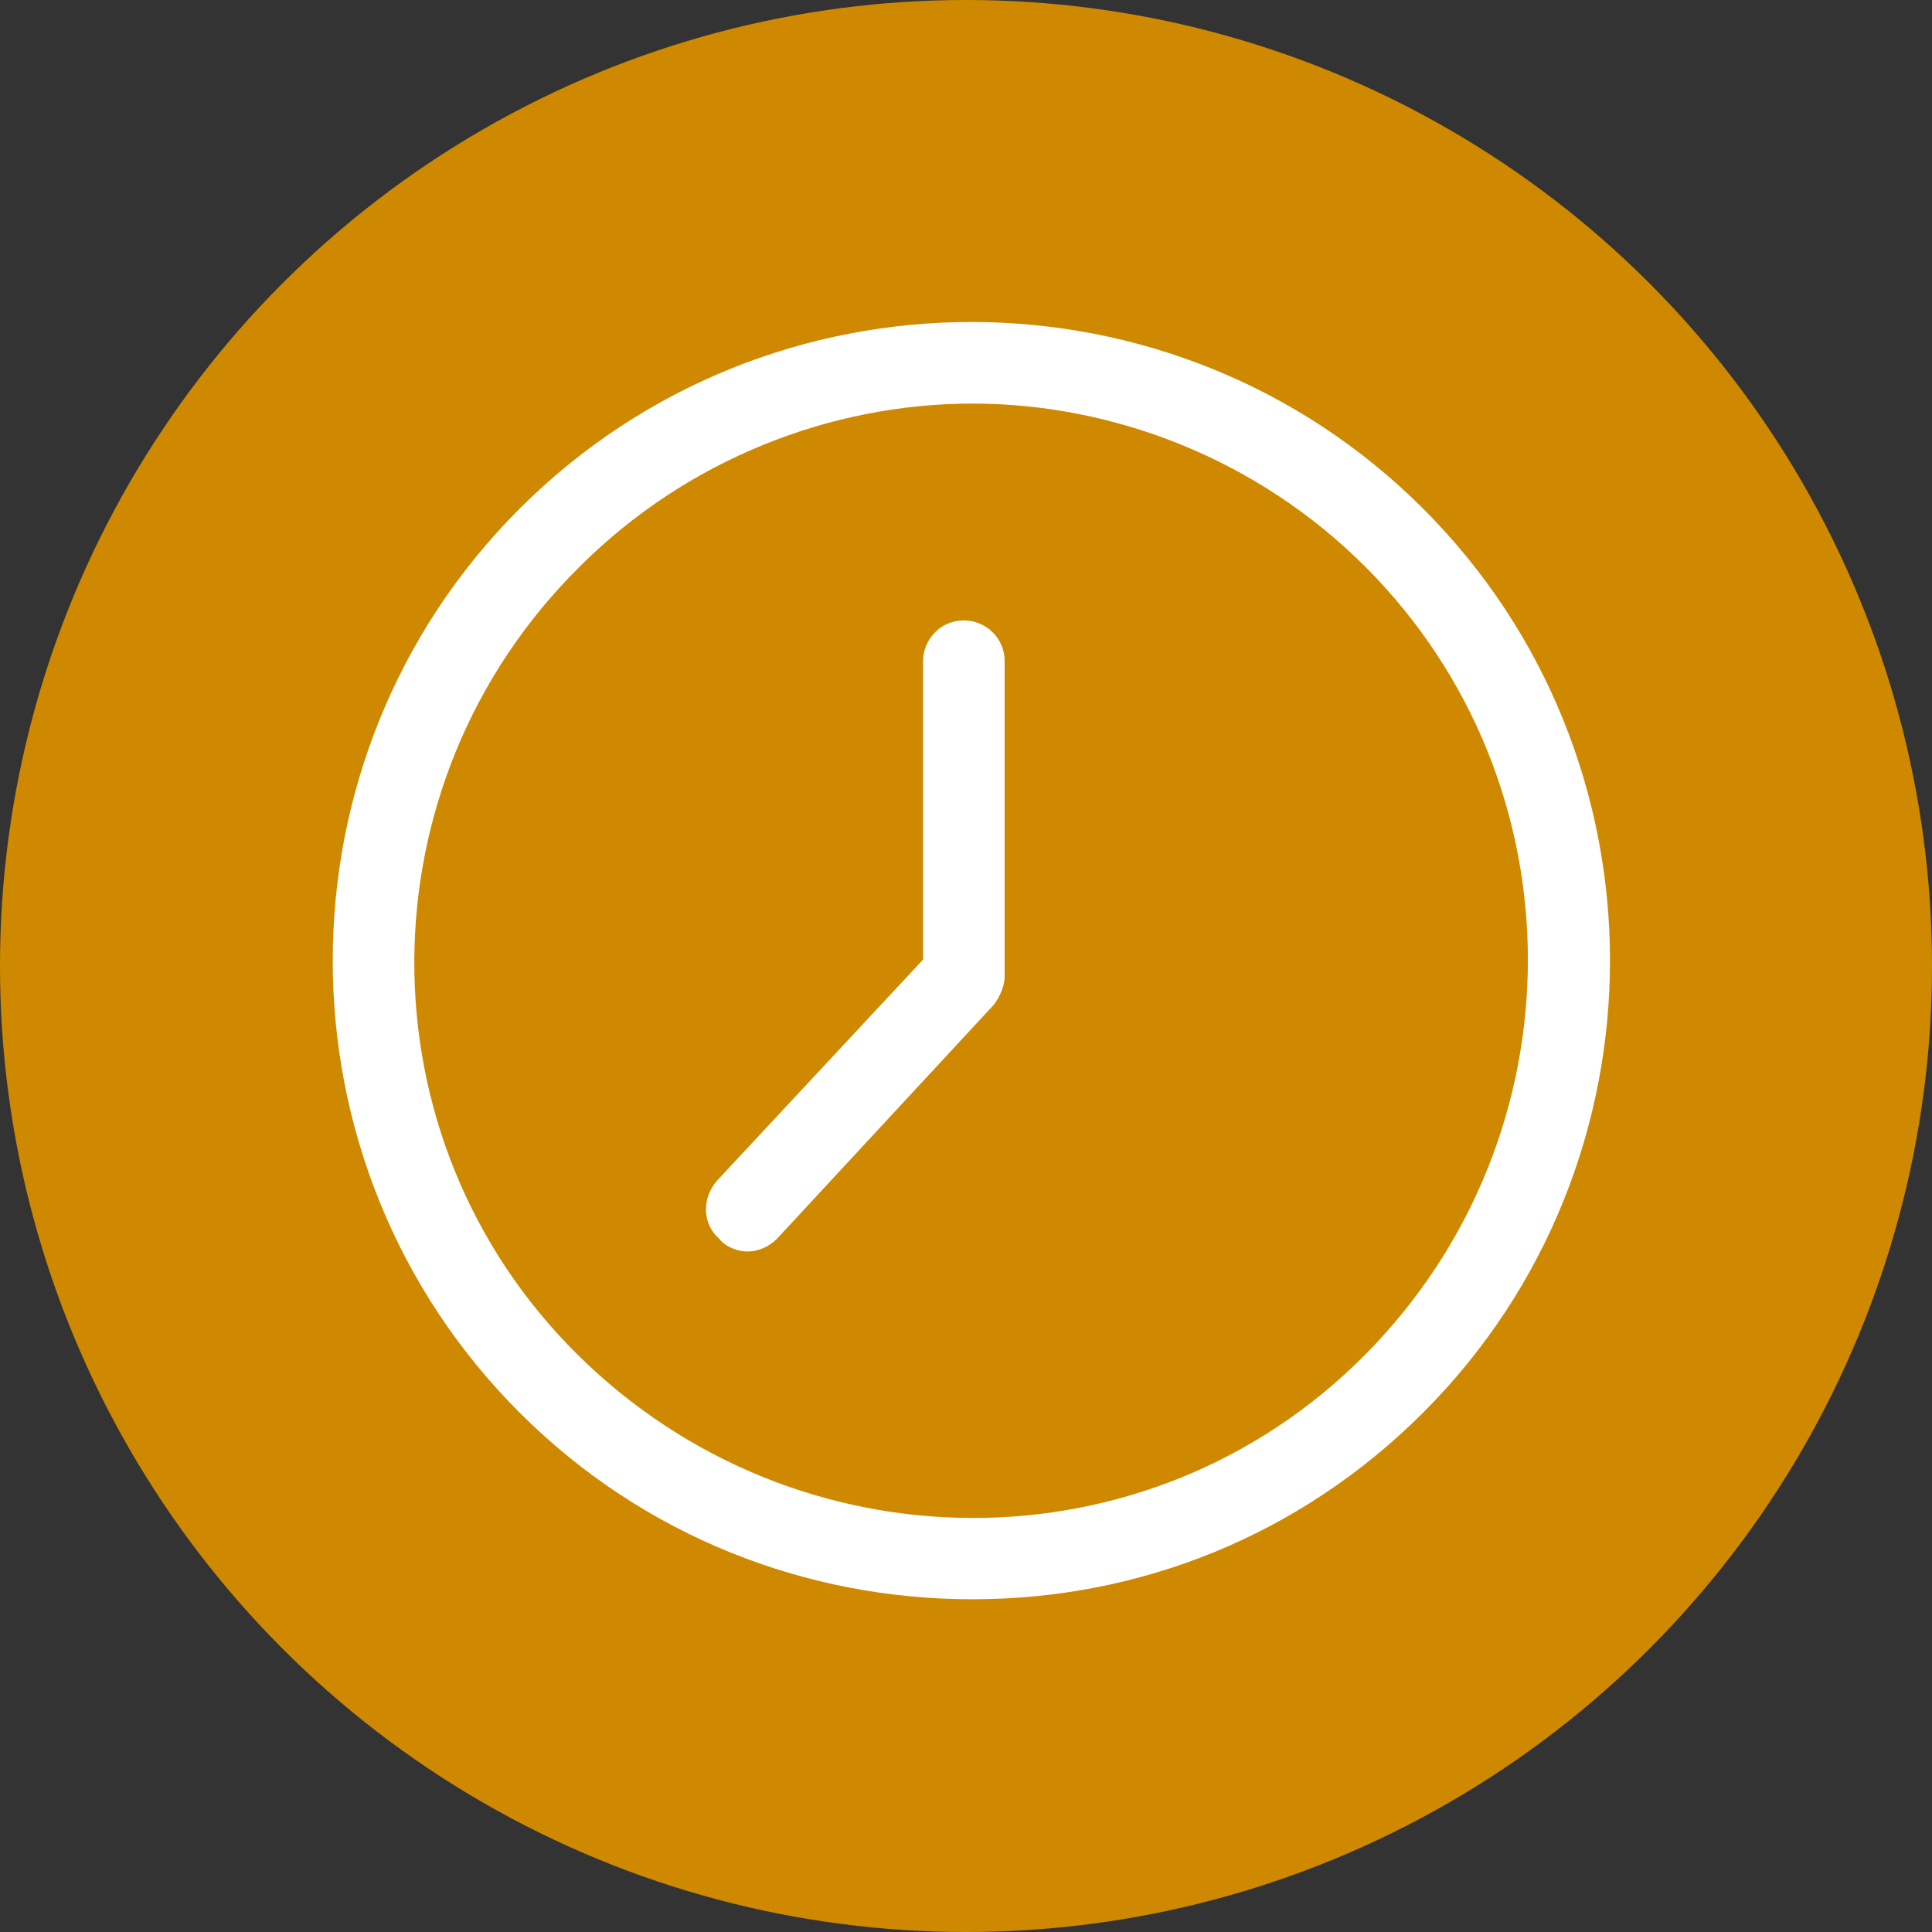 <?xml version="1.0" encoding="utf-8"?>
<!-- Generator: Adobe Illustrator 21.1.0, SVG Export Plug-In . SVG Version: 6.00 Build 0)  -->
<svg version="1.1" id="Layer_1" xmlns="http://www.w3.org/2000/svg" xmlns:xlink="http://www.w3.org/1999/xlink" x="0px" y="0px"
	 viewBox="0 0 90 90" style="enable-background:new 0 0 90 90;" xml:space="preserve">
<rect x="0" y="0" width="90" height="90" fill="#333333" stroke="none"/>
<style type="text/css">
	.st0{fill:#CF8900;}
	.st1{fill:#FFFFFF;}
</style>
<g>
	<circle class="st0" cx="45" cy="45" r="45"/>
</g>
<g>
	<path class="st1" d="M45.3,74.5c7.7,0,15.2-2.9,21-8.7c11.6-11.6,11.6-30.5,0-42.1l0,0c-11.6-11.6-30.5-11.6-42.1,0
		s-11.6,30.5,0,42.1C30,71.6,37.6,74.5,45.3,74.5z M27,26.4c5-5,11.7-7.6,18.3-7.6s13.3,2.6,18.3,7.6c10.1,10.1,10.1,26.5,0,36.7
		s-26.5,10.1-36.7,0S16.8,36.5,27,26.4z"/>
	<path class="st1" d="M34.8,58.3c0.5,0,1-0.2,1.4-0.6l10.1-10.9c0.3-0.4,0.5-0.9,0.5-1.3V30.8c0-1.1-0.9-1.9-1.9-1.9
		c-1.1,0-1.9,0.9-1.9,1.9v13.9L33.4,55c-0.7,0.8-0.7,2,0.1,2.7C33.8,58.1,34.4,58.3,34.8,58.3z"/>
</g>
</svg>
